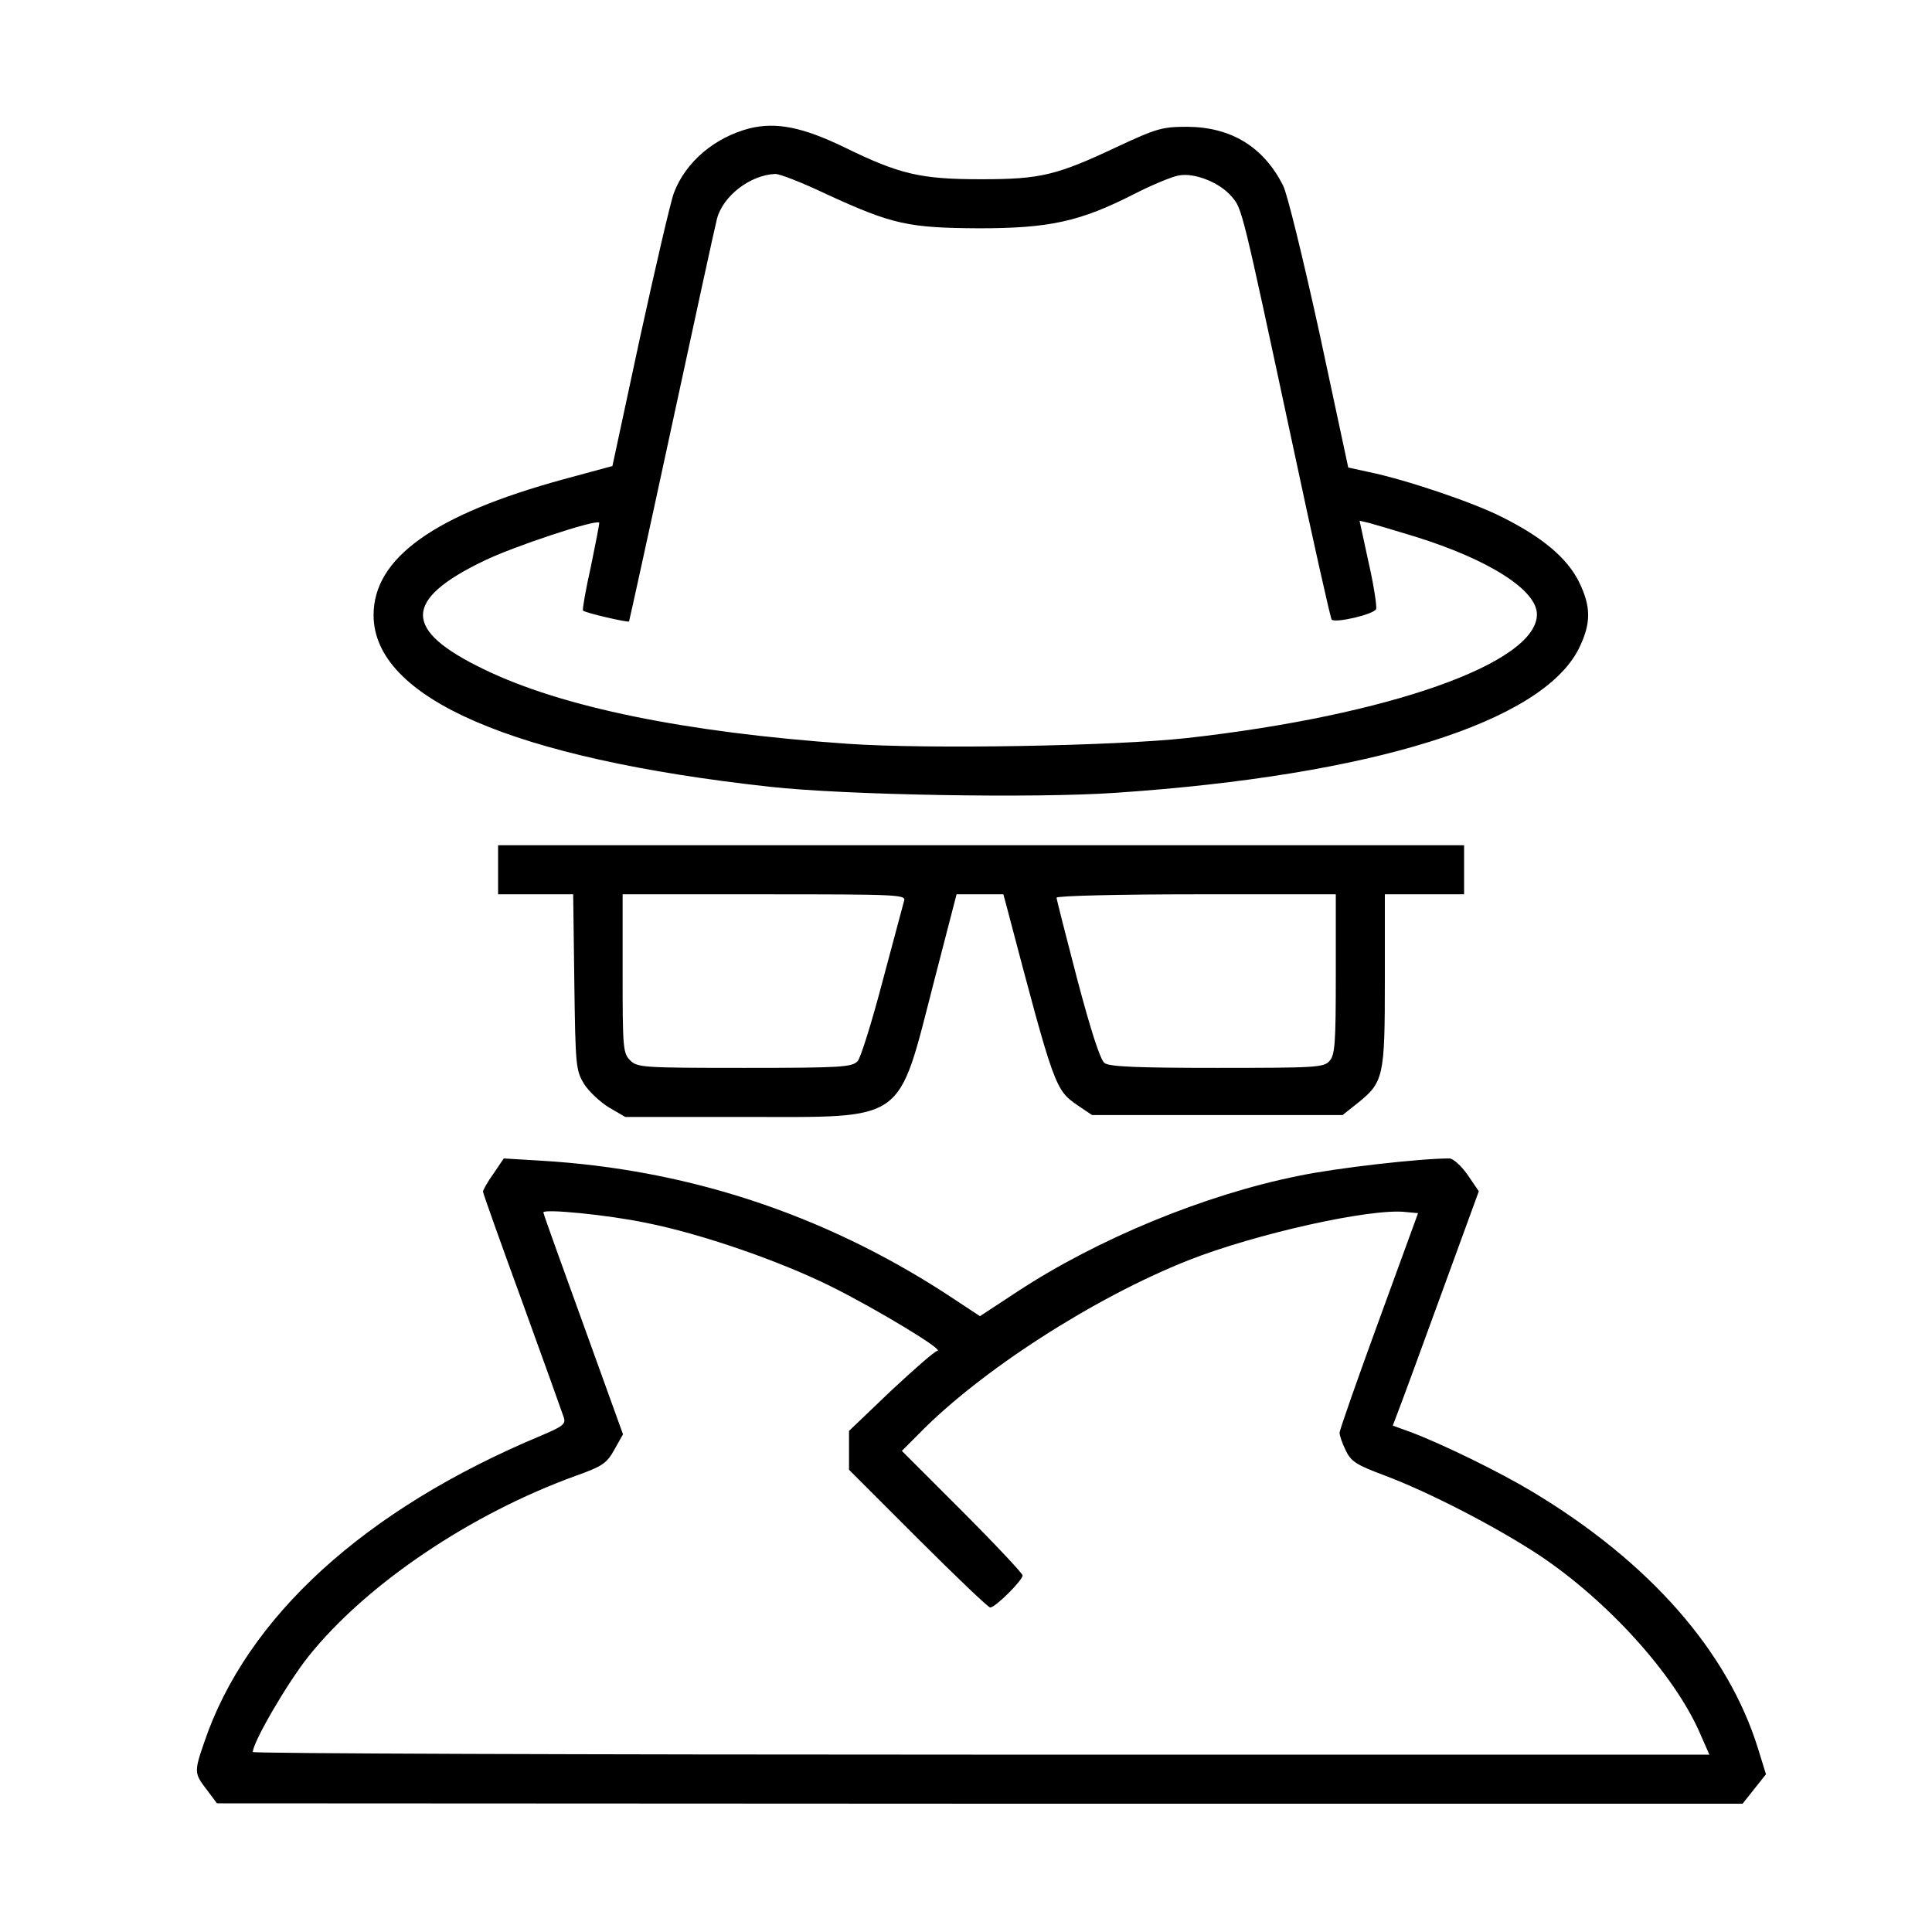 <?xml version="1.0" standalone="no"?>
<!DOCTYPE svg PUBLIC "-//W3C//DTD SVG 20010904//EN" "http://www.w3.org/TR/2001/REC-SVG-20010904/DTD/svg10.dtd">
<svg xmlns="http://www.w3.org/2000/svg" version="1.0" width="512pt" height="512pt" viewBox="0 0 512 512" preserveAspectRatio="xMidYMid meet">
<g transform="translate(0,512) scale(0.1,-0.1)" fill="#000000" stroke="none">
<path d="M1987 4780 c-93 -24 -170 -89 -201 -171 -9 -24 -49 -197 -90 -384 l-73 -340 -129 -35 c-344 -94 -504 -209 -504 -360 0 -220 369 -380 1050 -455 198 -22 700 -31 917 -16 679 46 1129 187 1227 382 33 67 33 111 0 178 -32 63 -96 117 -204 171 -77 39 -255 99 -352 119 l-55 12 -76 355 c-43 196 -86 373 -97 393 -52 102 -137 154 -253 155 -66 0 -81 -4 -182 -51 -165 -78 -207 -88 -365 -88 -161 0 -216 13 -363 85 -110 53 -179 67 -250 50z m202 -174 c176 -81 218 -90 406 -91 187 0 268 18 411 91 47 24 100 46 118 49 42 8 109 -19 140 -56 28 -32 27 -29 162 -659 53 -250 100 -458 103 -462 10 -10 112 14 118 28 2 7 -6 62 -20 123 l-24 111 26 -6 c14 -4 69 -20 121 -36 196 -61 323 -142 323 -206 0 -129 -392 -268 -928 -328 -193 -21 -687 -30 -900 -15 -429 30 -756 97 -962 197 -216 104 -216 184 0 288 76 37 295 110 305 101 1 -1 -9 -53 -22 -116 -14 -62 -23 -115 -21 -117 5 -6 118 -32 122 -29 1 2 52 234 113 517 61 283 115 531 120 550 16 61 88 116 154 119 11 1 72 -23 135 -53z"/>
<path d="M1320 2815 l0 -65 99 0 100 0 3 -232 c3 -224 4 -234 26 -271 13 -20 43 -48 66 -62 l43 -25 312 0 c438 0 408 -21 507 362 l59 228 62 0 62 0 10 -37 c126 -479 127 -481 188 -523 l37 -25 332 0 332 0 39 31 c70 56 73 70 73 327 l0 227 105 0 105 0 0 65 0 65 -1280 0 -1280 0 0 -65z m1076 -82 c-3 -10 -28 -106 -57 -213 -28 -107 -58 -203 -66 -212 -15 -16 -42 -18 -300 -18 -270 0 -284 1 -303 20 -19 19 -20 33 -20 230 l0 210 376 0 c353 0 375 -1 370 -17z m1144 -195 c0 -183 -2 -214 -17 -230 -15 -17 -38 -18 -298 -18 -209 0 -286 3 -298 13 -11 8 -36 85 -72 221 -30 115 -55 213 -55 217 0 5 167 9 370 9 l370 0 0 -212z"/>
<path d="M1308 2010 c-16 -22 -28 -44 -28 -48 0 -4 47 -136 104 -292 57 -157 106 -294 110 -306 6 -18 -2 -24 -61 -49 -467 -195 -780 -481 -892 -813 -27 -78 -26 -82 7 -125 l27 -36 2022 -1 2021 0 31 39 31 39 -21 68 c-80 258 -288 495 -600 682 -87 52 -234 124 -321 157 l-47 17 14 37 c8 20 59 159 114 310 l100 274 -30 44 c-17 24 -38 43 -48 43 -78 0 -298 -25 -399 -46 -249 -50 -533 -167 -746 -307 l-99 -65 -91 60 c-326 211 -685 329 -1071 352 l-100 6 -27 -40z m406 -131 c145 -29 351 -100 490 -169 120 -60 301 -169 280 -170 -6 0 -61 -48 -123 -106 l-111 -106 0 -51 0 -52 182 -182 c101 -101 187 -183 192 -183 14 0 86 72 86 85 0 5 -72 82 -160 170 l-160 160 43 43 c163 168 466 363 716 462 177 70 485 139 577 128 l32 -3 -104 -285 c-57 -156 -104 -290 -104 -297 0 -7 7 -28 16 -46 14 -30 28 -39 103 -67 120 -45 299 -138 411 -212 181 -121 357 -315 425 -471 l25 -57 -1930 0 c-1062 0 -1930 3 -1930 7 0 26 92 184 148 254 153 191 429 377 708 478 70 25 82 33 102 69 l23 41 -105 291 c-58 160 -106 293 -106 297 0 10 169 -6 274 -28z"/>
</g>
</svg>
